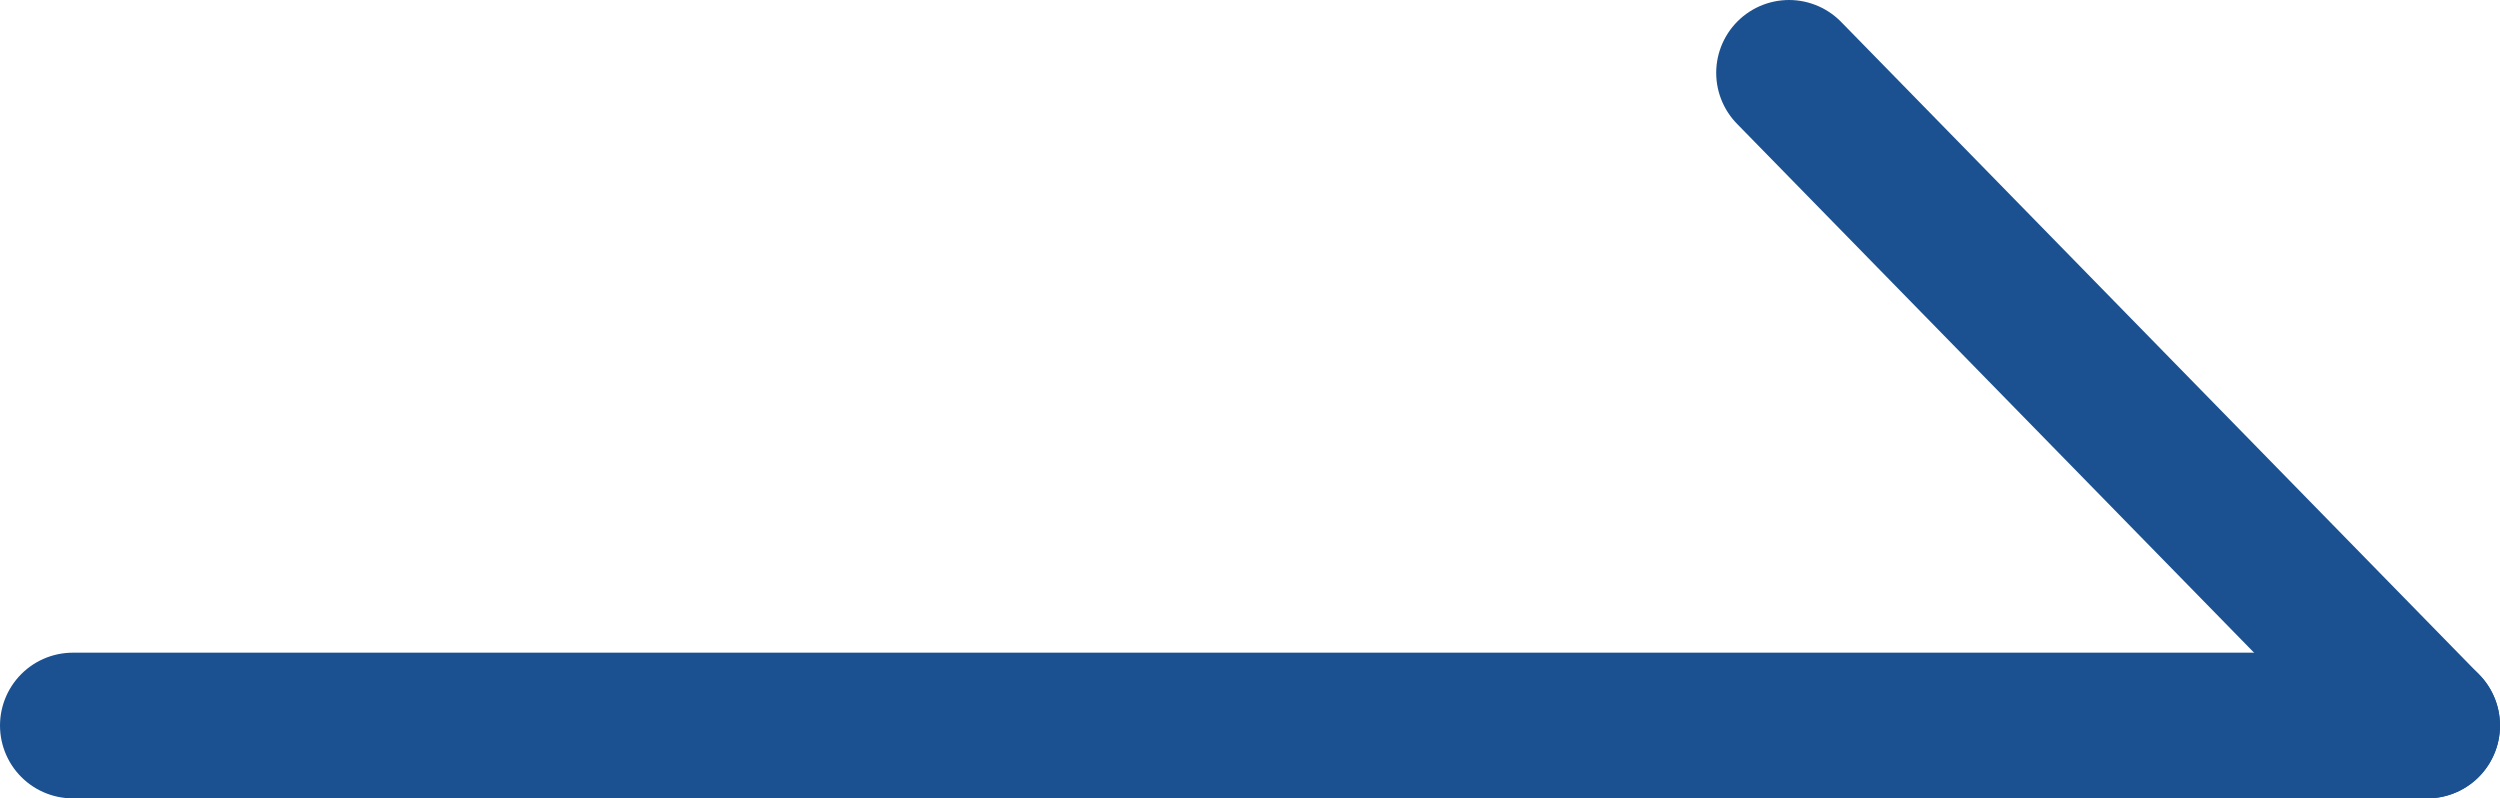 <?xml version="1.0" encoding="UTF-8"?><svg id="_レイヤー_2" xmlns="http://www.w3.org/2000/svg" viewBox="0 0 17.16 5.48"><defs><style>.cls-1{fill:none;stroke:#1b5191;stroke-linecap:round;stroke-miterlimit:10;}</style></defs><g id="_レイヤー_2-2"><line class="cls-1" x1=".5" y1="4.98" x2="16.66" y2="4.98"/><line class="cls-1" x1="16.66" y1="4.98" x2="12.28" y2=".5"/></g></svg>